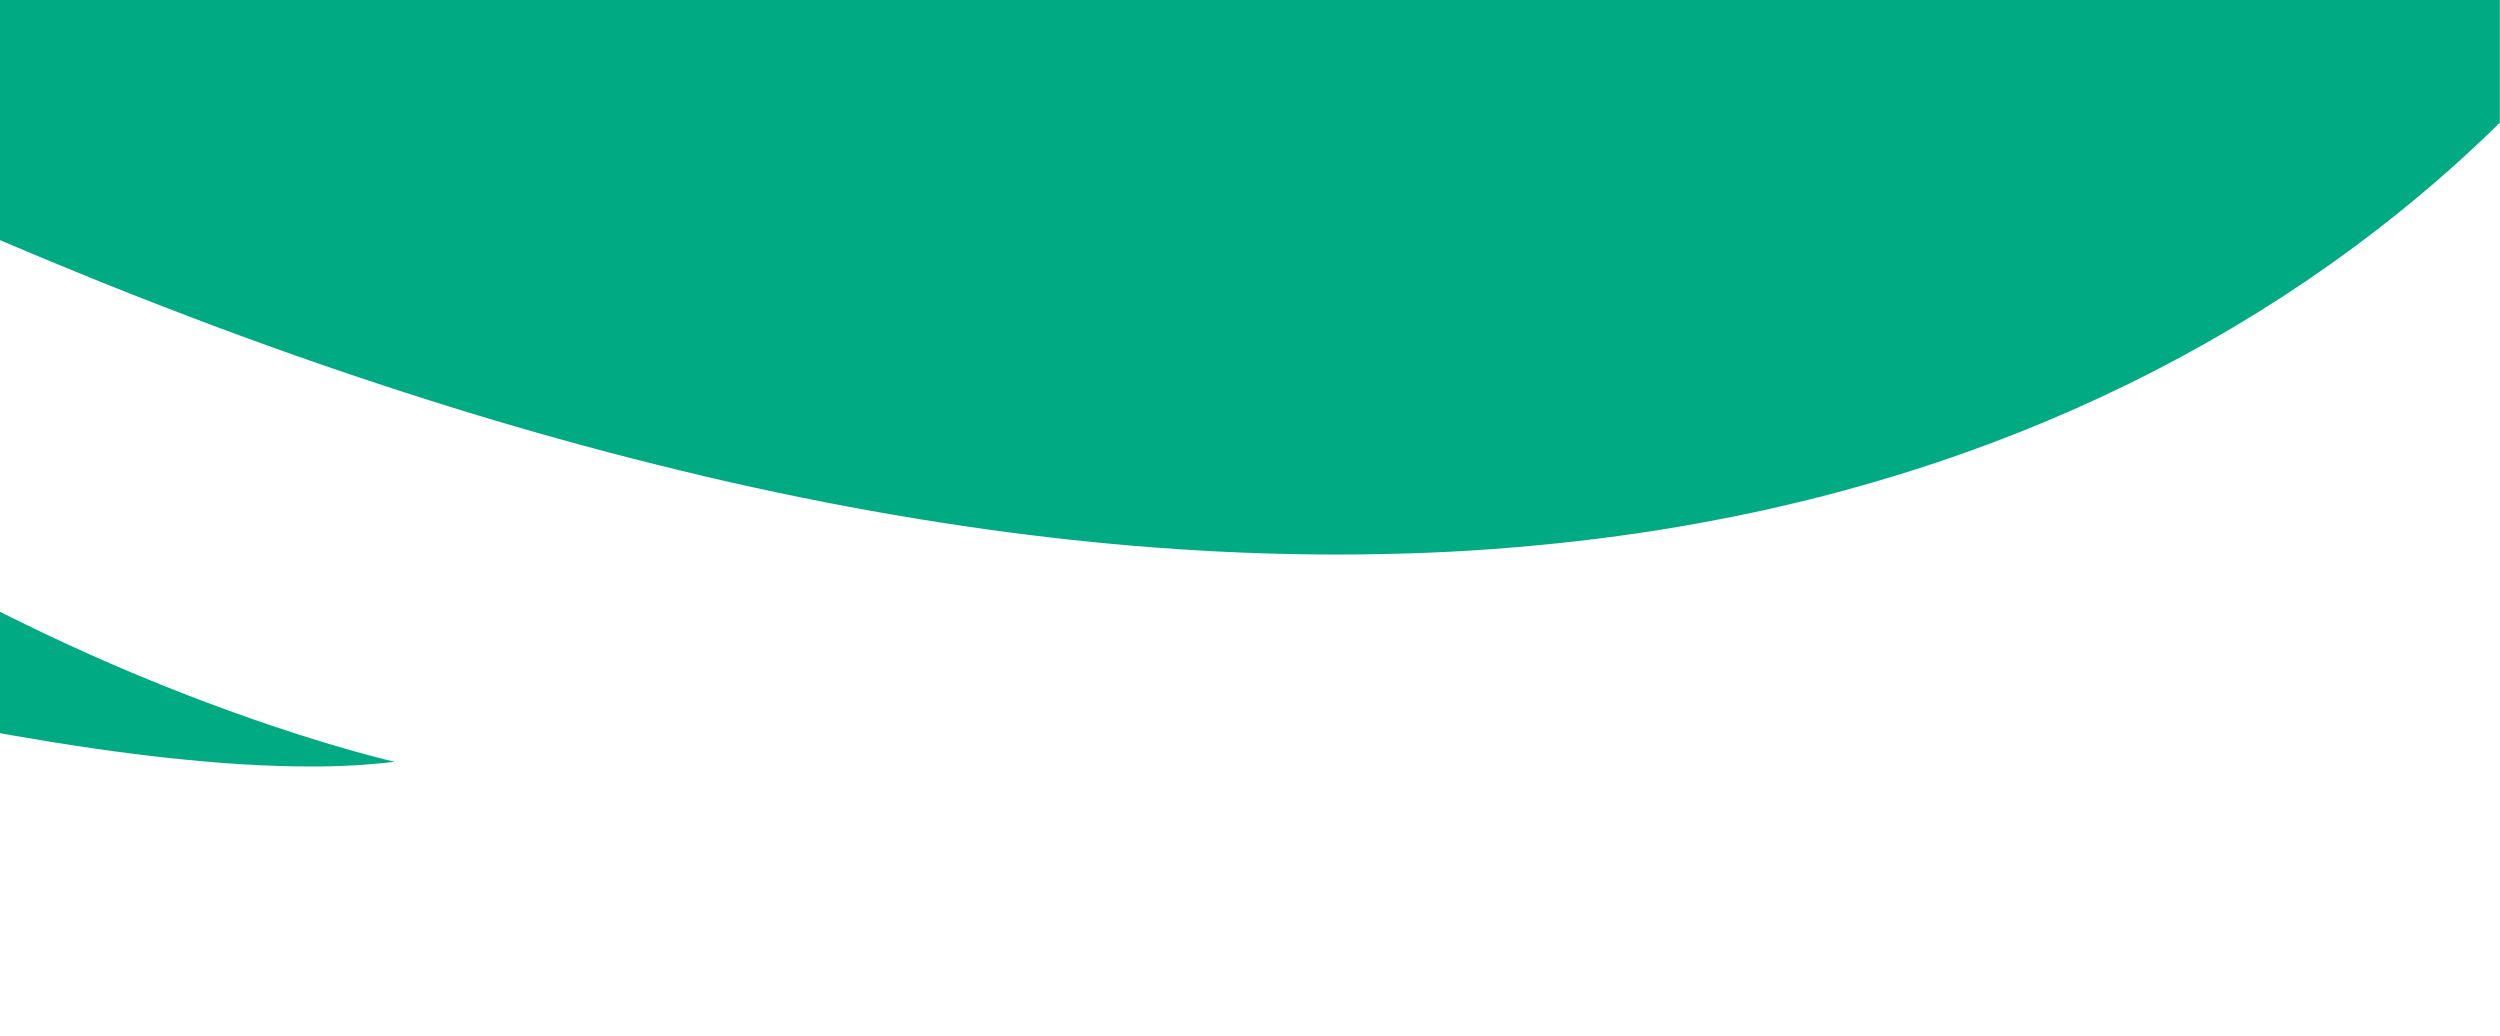 <?xml version="1.0" encoding="utf-8"?>
<!-- Generator: Adobe Illustrator 28.2.0, SVG Export Plug-In . SVG Version: 6.00 Build 0)  -->
<svg version="1.1" id="Calque_1" xmlns="http://www.w3.org/2000/svg" xmlns:xlink="http://www.w3.org/1999/xlink" x="0px" y="0px"
	 viewBox="0 0 1925 798" style="enable-background:new 0 0 1925 798;" xml:space="preserve">
<style type="text/css">
	.st0{fill:#00AB83;}
</style>
<g>
	<path class="st0" d="M0,184.9c26,11.1,52.2,21.9,77.8,32.3c28.9,11.6,58,22.9,86.5,33.6c28.1,10.5,56.4,20.7,84.2,30.3
		c27.4,9.4,54.9,18.6,81.9,27.1c26.6,8.4,53.4,16.5,79.6,24c25.9,7.4,51.9,14.5,77.4,21c25.1,6.4,50.4,12.6,75.2,18.2
		c24.4,5.5,49,10.7,73,15.4c23.7,4.6,47.5,8.9,70.9,12.7c23,3.8,46.1,7.2,68.7,10.2c44.2,5.8,88.3,10.3,131.2,13.1
		c41.5,2.8,82.8,4.2,123,4.2h0.1c23.5,0,47-0.5,70-1.4c22.5-0.9,45.1-2.3,67.2-4.2c21.6-1.8,43.2-4.1,64.3-6.7
		c20.6-2.6,41.4-5.7,61.6-9.1c19.7-3.4,39.5-7.2,58.8-11.3c18.8-4.1,37.7-8.5,56.1-13.3c18-4.7,35.9-9.8,53.5-15.2
		c17.1-5.2,34.2-10.9,50.9-16.8c117-41.5,224-99.3,318-171.8c19.3-14.9,38.3-30.6,56.3-46.6c13.2-11.7,26.2-23.9,38.7-36.2V0H0
		V184.9z"/>
	<path class="st0" d="M239.2,590.2L239.2,590.2c21.6,0.1,43.3-1.1,64.8-3.6c-0.4-0.1-9.8-2.2-26.1-6.7c-15.3-4.2-40.1-11.4-71-21.9
		c-34.8-11.8-70.3-25.3-105.4-40c-43.8-18.5-87.2-39-129-61.1c-17.8-9.4-35.3-19.1-52.6-29.1v121.1c30.8,6.5,60.4,12.2,88.7,17.2
		c43.3,7.6,83.9,13.5,120.8,17.5c19.8,2.1,38.9,3.8,56.7,4.9C204.9,589.6,222.7,590.2,239.2,590.2z"/>
</g>
</svg>
